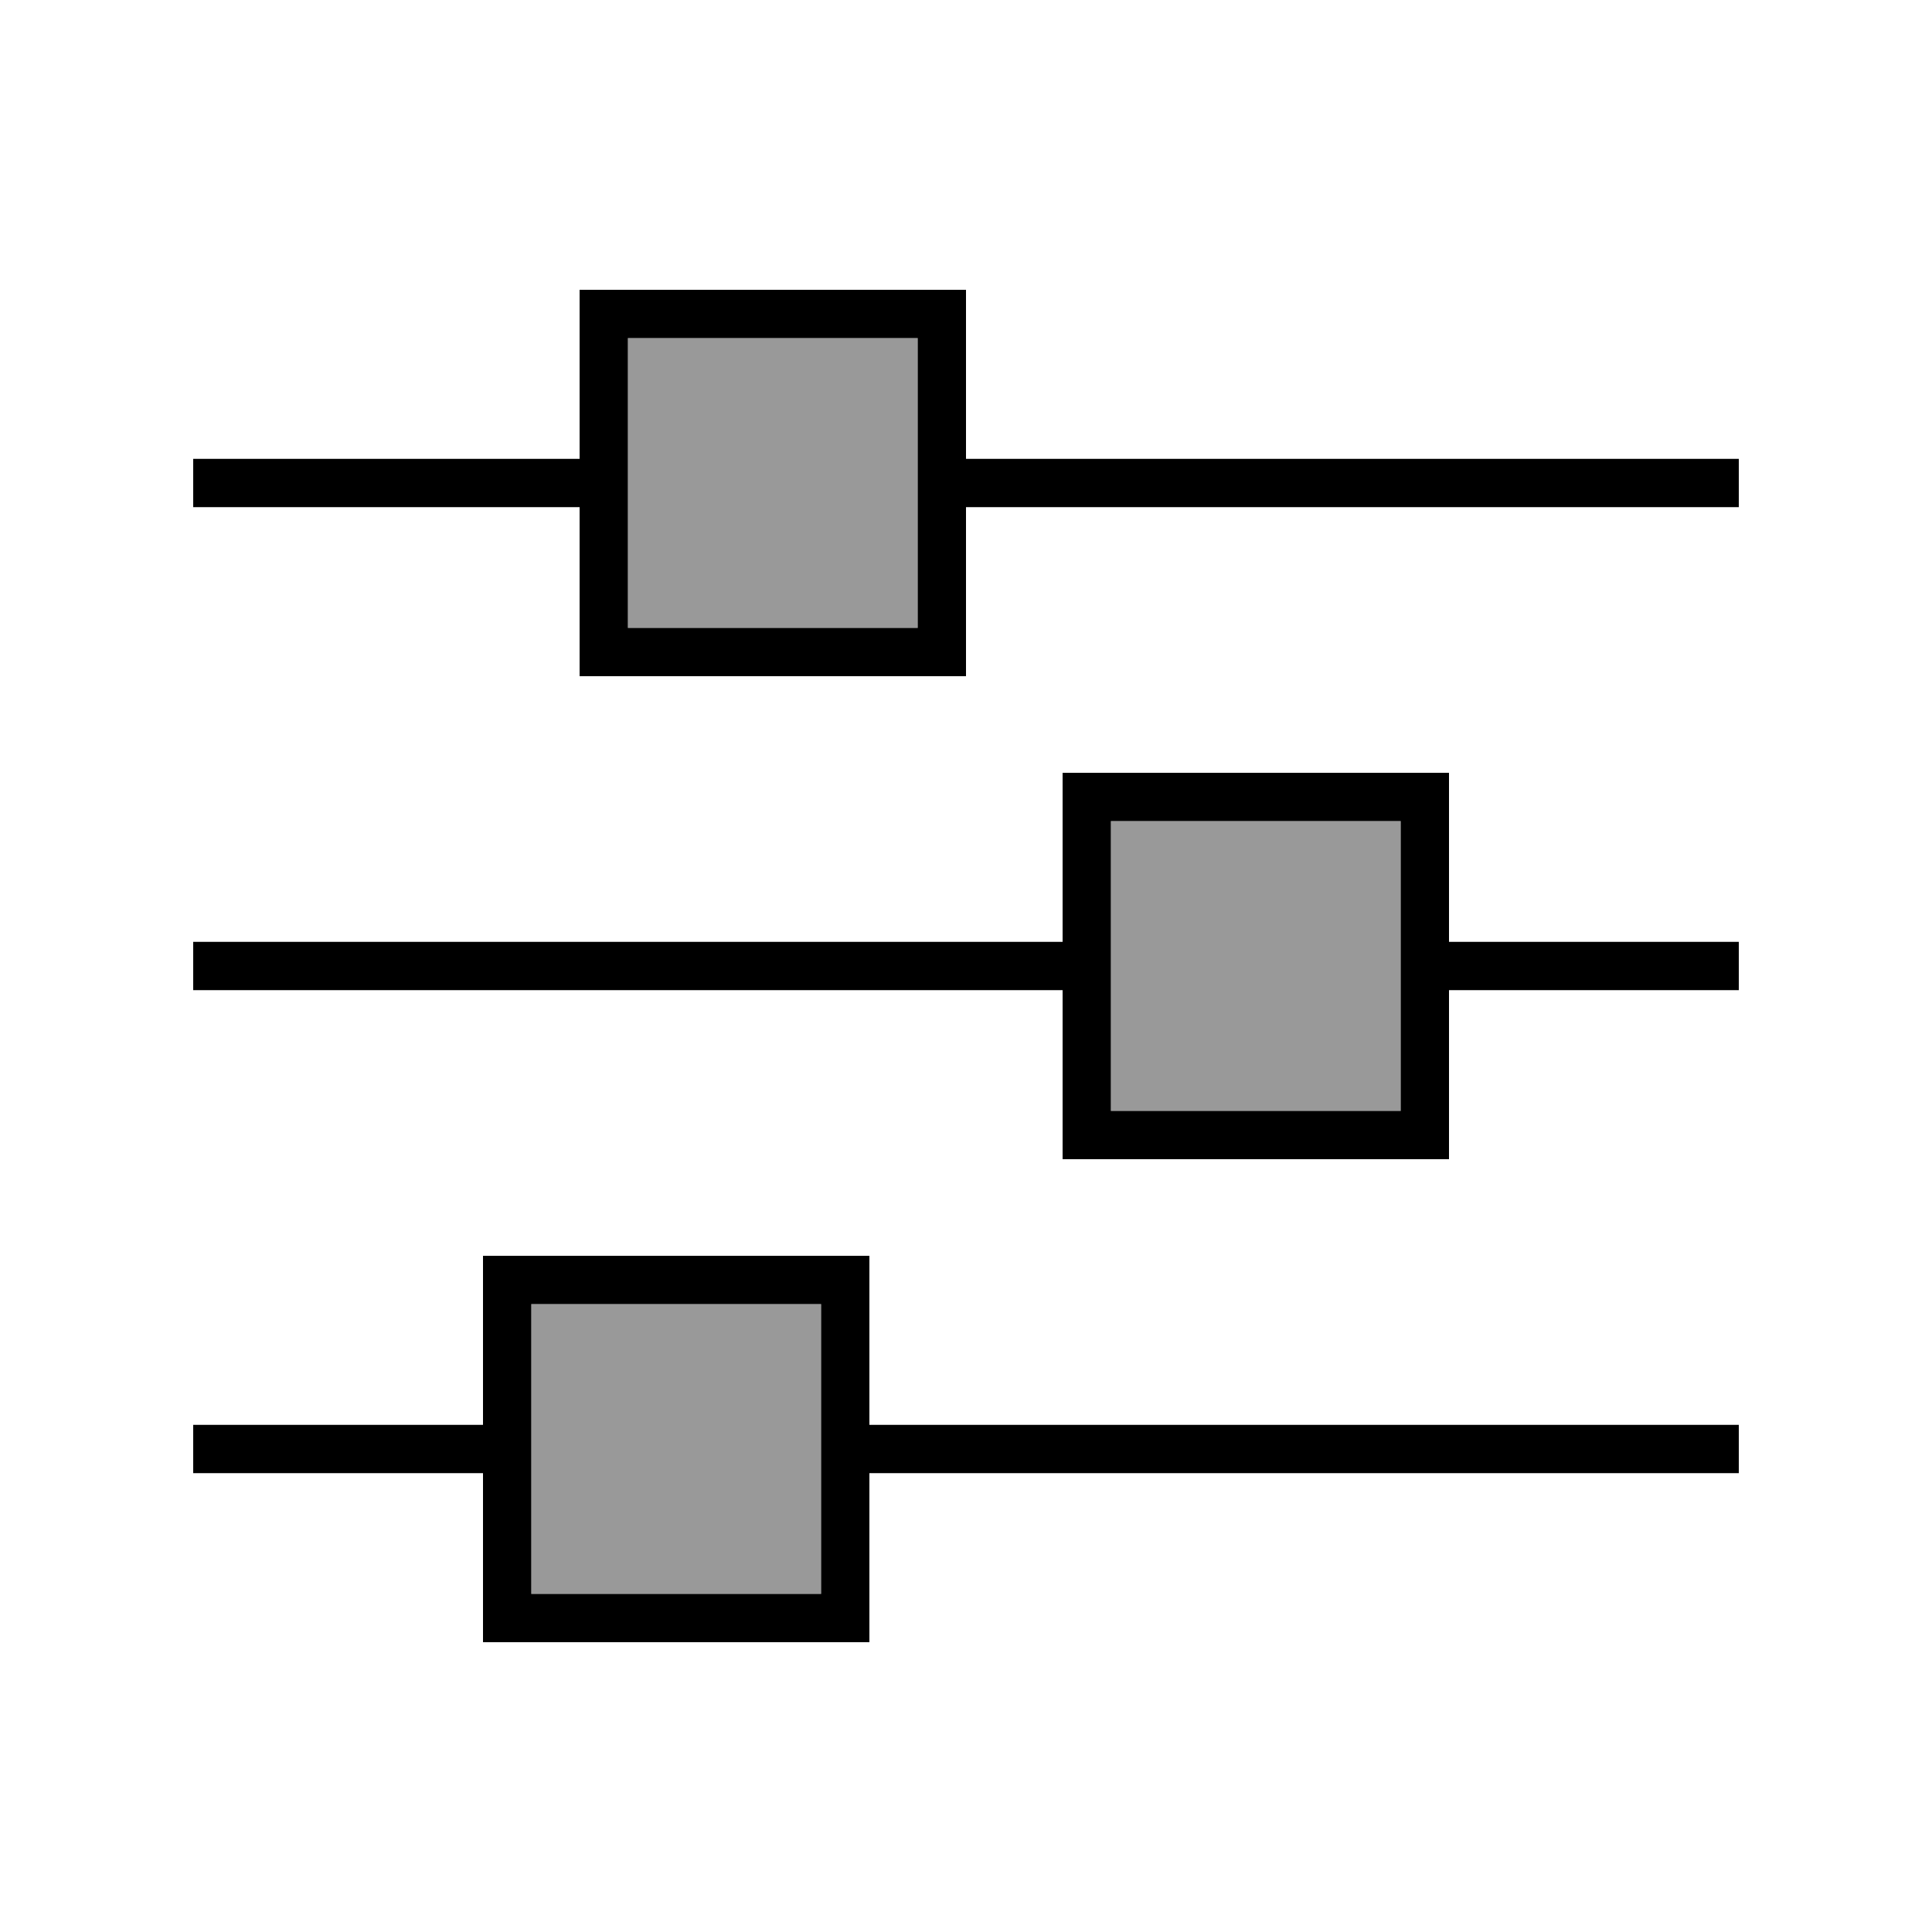 <svg xmlns="http://www.w3.org/2000/svg" viewBox="0 0 640 640"><!--! Font Awesome Pro 7.1.0 by @fontawesome - https://fontawesome.com License - https://fontawesome.com/license (Commercial License) Copyright 2025 Fonticons, Inc. --><path opacity=".4" fill="currentColor" d="M176 432L176 528L272 528L272 432L176 432zM208 112L208 208L304 208L304 112L208 112zM368 272L368 368L464 368L464 272L368 272z"/><path fill="currentColor" d="M64 472L160 472L160 416L288 416L288 472L576 472L576 488L288 488L288 544L160 544L160 488L64 488L64 472zM272 488L272 432L176 432L176 528L272 528L272 488zM64 312L352 312L352 256L480 256L480 312L576 312L576 328L480 328L480 384L352 384L352 328L64 328L64 312zM464 312L464 272L368 272L368 368L464 368L464 312zM72 152L192 152L192 96L320 96L320 152L576 152L576 168L320 168L320 224L192 224L192 168L64 168L64 152L72 152zM304 168L304 112L208 112L208 208L304 208L304 168z"/></svg>